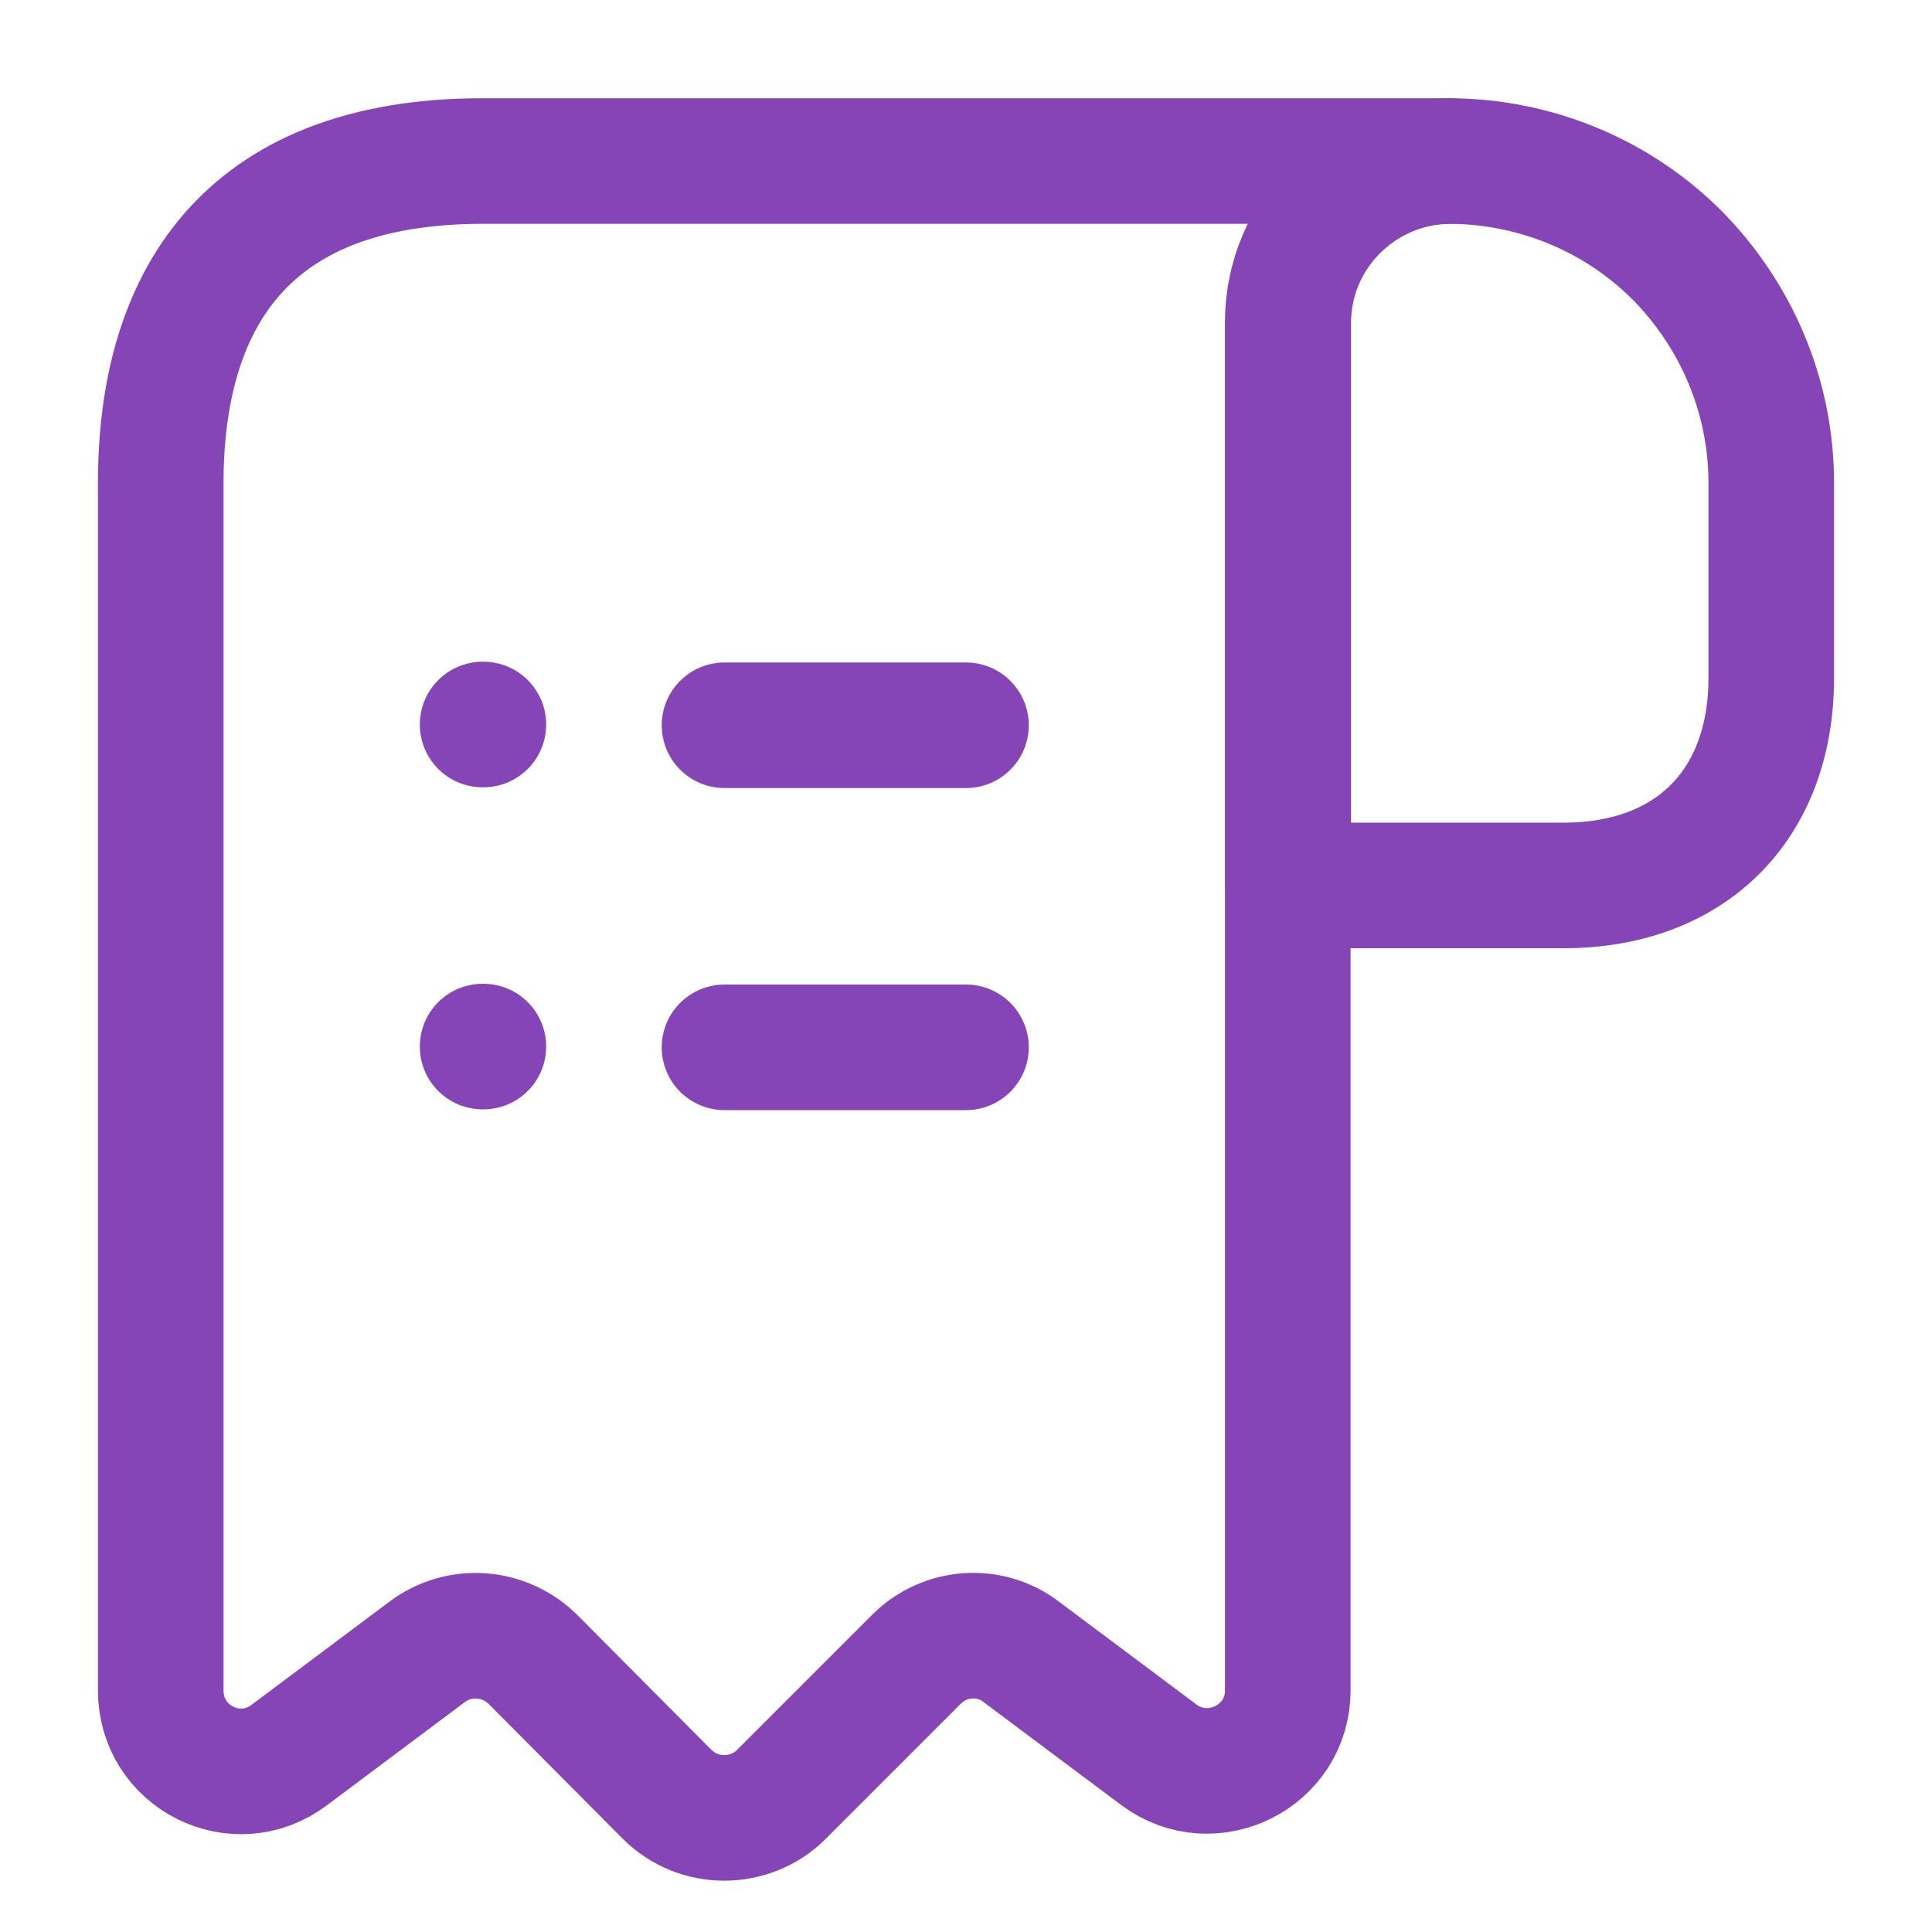 <svg width="20" height="20" viewBox="0 0 20 20" fill="none" xmlns="http://www.w3.org/2000/svg">
<path d="M18.336 5V7.016C18.336 8.333 17.503 9.166 16.186 9.166H13.336V3.341C13.336 2.417 14.094 1.667 15.019 1.667C15.928 1.675 16.761 2.042 17.361 2.642C17.961 3.25 18.336 4.083 18.336 5Z" stroke="#8545B6" stroke-width="1.3" stroke-miterlimit="10" stroke-linecap="round" stroke-linejoin="round"/>
<path d="M1.664 5.833V17.5C1.664 18.192 2.447 18.583 2.997 18.166L4.422 17.1C4.756 16.85 5.222 16.883 5.522 17.183L6.906 18.575C7.231 18.9 7.764 18.9 8.089 18.575L9.489 17.175C9.781 16.883 10.247 16.85 10.572 17.1L11.997 18.166C12.547 18.575 13.331 18.183 13.331 17.5V3.333C13.331 2.417 14.081 1.667 14.997 1.667H5.831H4.997C2.497 1.667 1.664 3.158 1.664 5V5.833Z" stroke="#8545B6" stroke-width="1.3" stroke-miterlimit="10" stroke-linecap="round" stroke-linejoin="round"/>
<path d="M7.5 10.842H10" stroke="#8545B6" stroke-width="1.3" stroke-linecap="round" stroke-linejoin="round"/>
<path d="M7.5 7.508H10" stroke="#8545B6" stroke-width="1.3" stroke-linecap="round" stroke-linejoin="round"/>
<path d="M4.996 10.834H5.004" stroke="#8545B6" stroke-width="1.3" stroke-linecap="round" stroke-linejoin="round"/>
<path d="M4.996 7.5H5.004" stroke="#8545B6" stroke-width="1.3" stroke-linecap="round" stroke-linejoin="round"/>
</svg>
